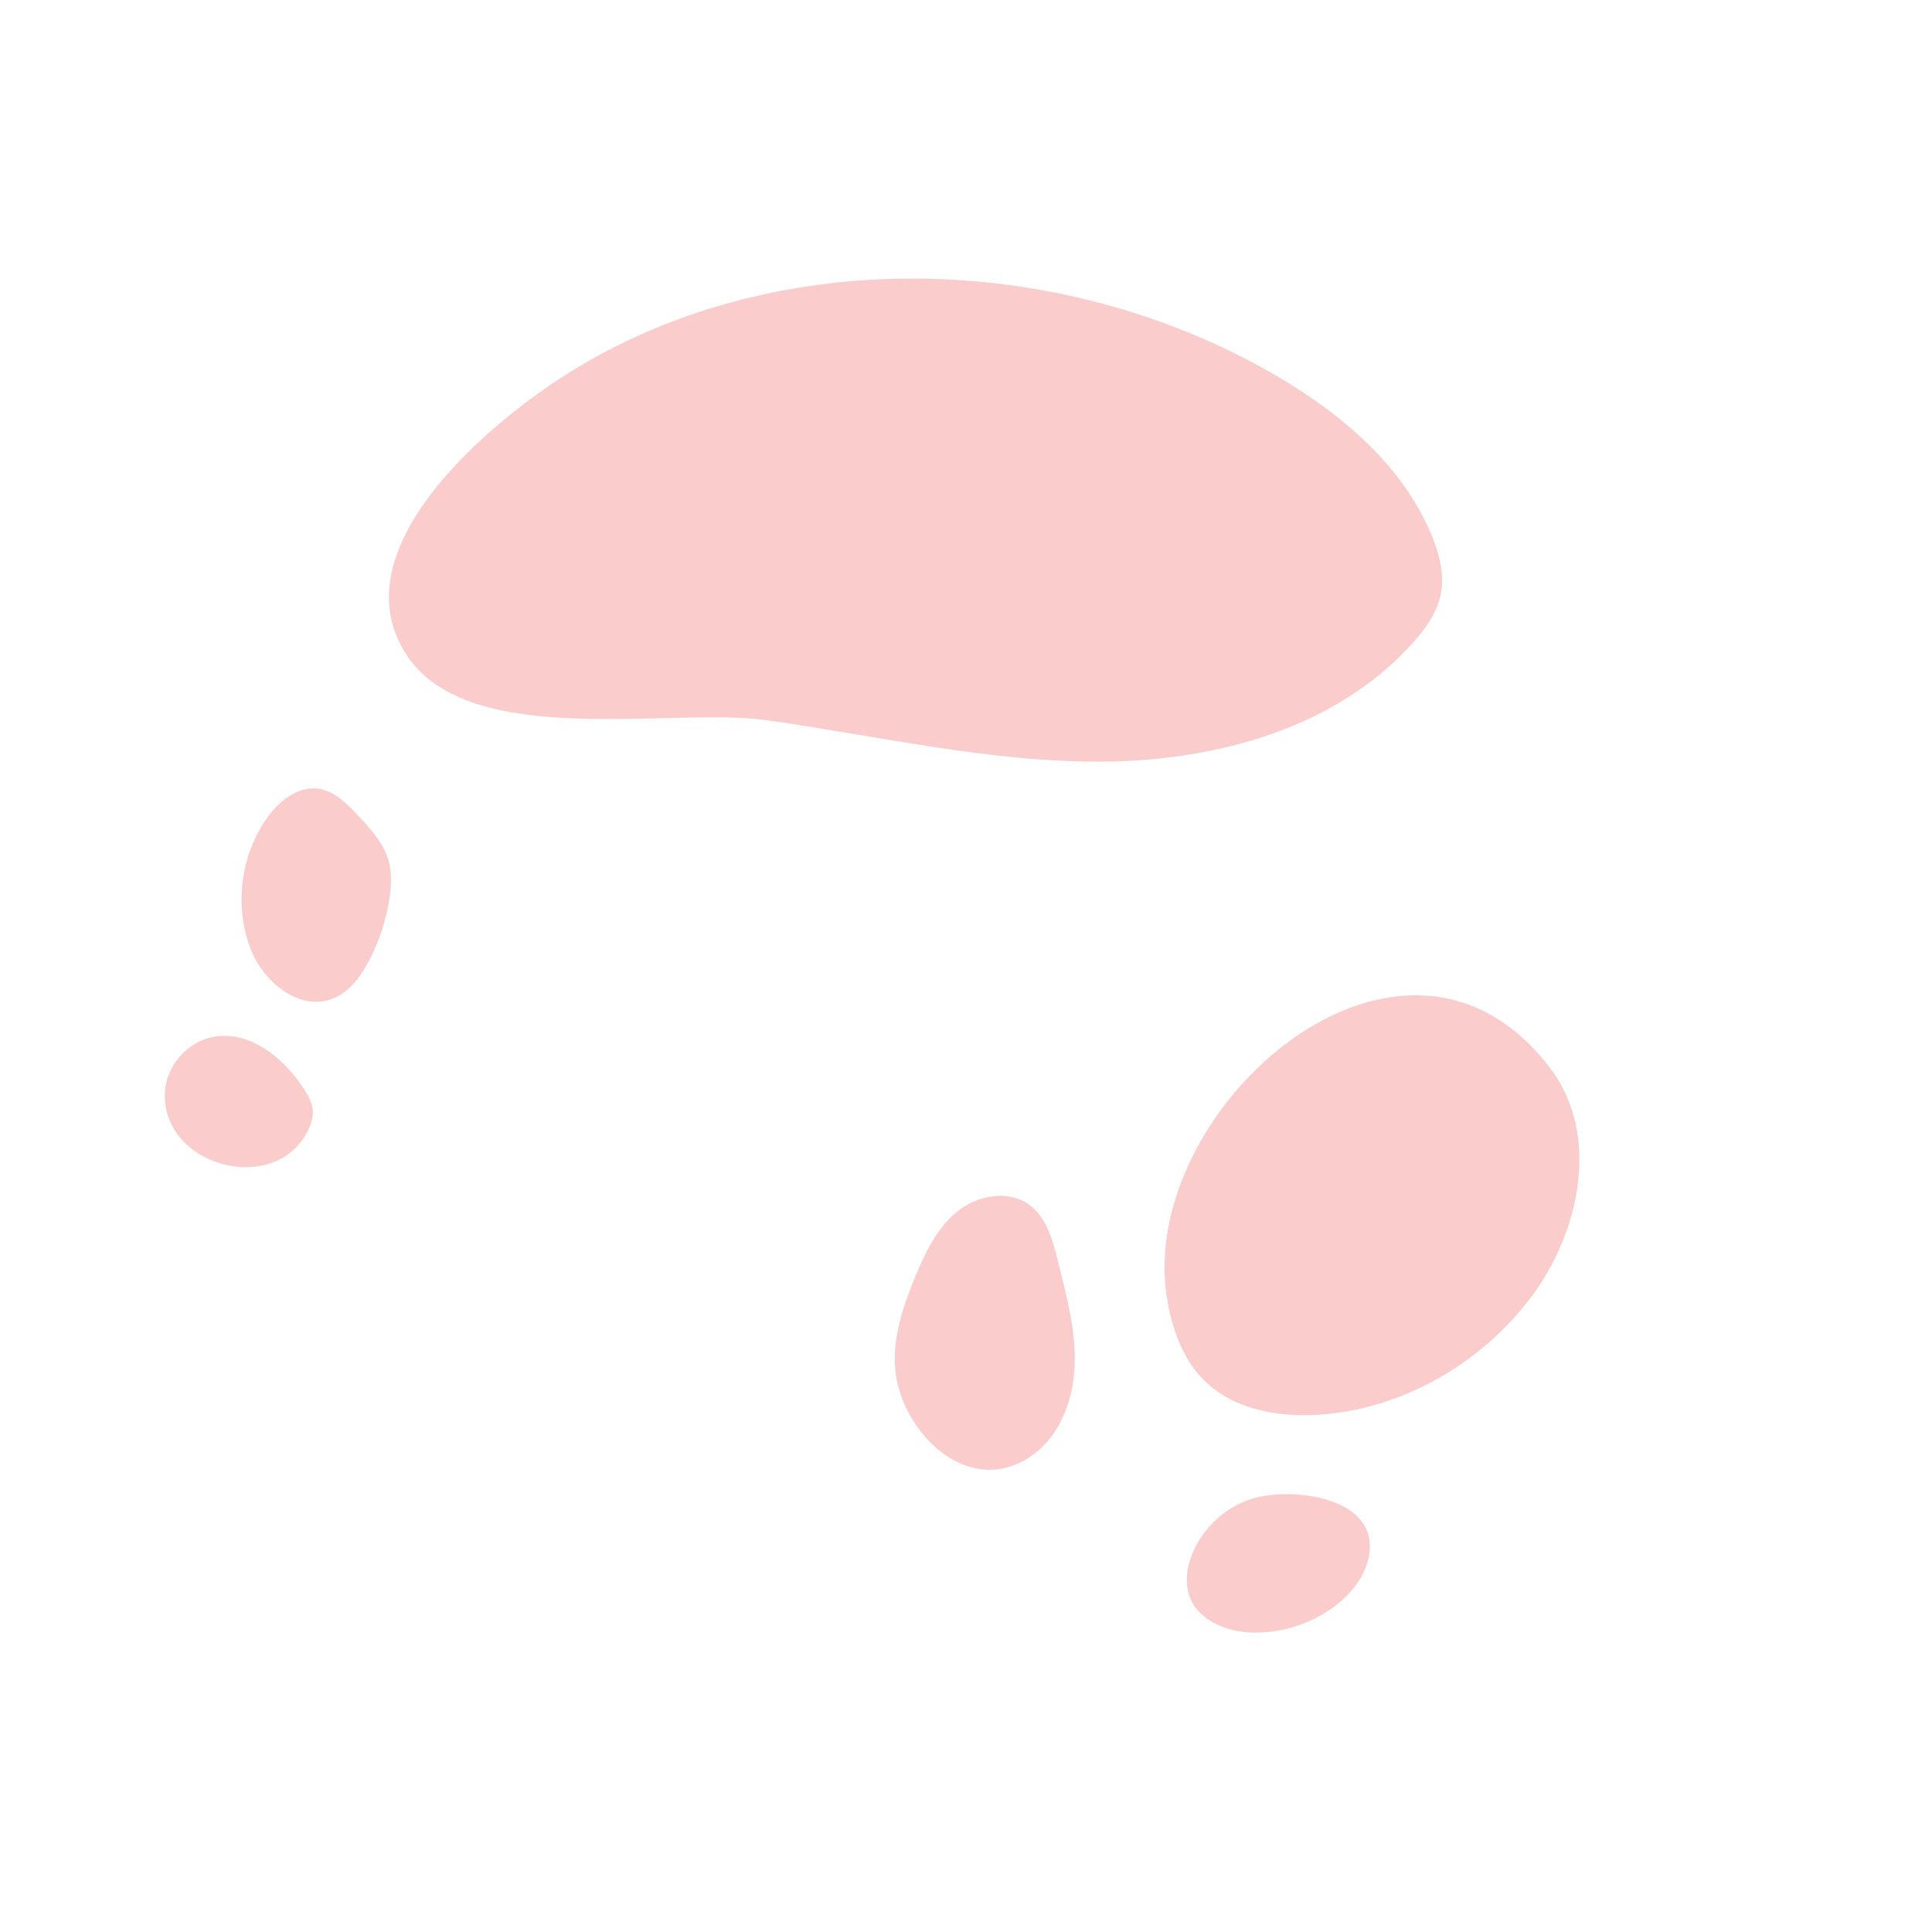 <?xml version="1.0" encoding="UTF-8"?> <svg xmlns="http://www.w3.org/2000/svg" width="175" height="174" viewBox="0 0 175 174" fill="none"> <path d="M69.348 65.232C79.566 66.657 89.715 69.09 100.032 68.994C110.347 68.9 121.205 65.871 128.048 58.155C129.132 56.932 130.125 55.556 130.477 53.961C130.883 52.12 130.389 50.196 129.664 48.456C126.861 41.725 120.787 36.894 114.41 33.357C95.612 22.932 70.766 22.124 52.146 33.388C44.803 37.829 30.367 49.624 36.872 59.397C42.578 67.969 60.82 64.041 69.348 65.232Z" fill="#FACCCC"></path> <path d="M140.494 96.871C144.922 102.78 143.154 111.522 138.739 117.436C134.174 123.55 126.948 127.709 119.329 128.165C115.654 128.385 111.686 127.645 109.072 125.051C107.096 123.089 106.14 120.312 105.698 117.564C102.945 100.45 127.148 79.061 140.494 96.871Z" fill="#FACCCC"></path> <path d="M93.54 131.807C96.087 129.975 97.261 126.7 97.349 123.563C97.438 120.426 96.598 117.348 95.843 114.302C95.365 112.374 94.809 110.27 93.195 109.114C91.279 107.742 88.481 108.294 86.662 109.787C84.842 111.28 83.794 113.497 82.898 115.674C81.674 118.644 80.606 121.869 81.229 125.022C82.286 130.37 88.111 135.711 93.54 131.807Z" fill="#FACCCC"></path> <path d="M124.08 139.972C124.131 142.077 122.791 143.998 121.145 145.31C118.998 147.02 116.244 147.951 113.499 147.894C111.176 147.846 108.604 146.855 107.772 144.685C107.284 143.413 107.495 141.961 108.017 140.702C108.957 138.431 110.912 136.605 113.241 135.82C116.507 134.718 123.968 135.382 124.08 139.972Z" fill="#FACCCC"></path> <path d="M35.245 78.138C34.832 76.467 33.611 75.132 32.434 73.874C31.422 72.793 30.289 71.647 28.822 71.449C26.966 71.198 25.271 72.57 24.188 74.096C21.787 77.479 21.209 82.081 22.697 85.955C24.033 89.435 28.256 92.528 31.58 89.561C34.014 87.388 36.016 81.253 35.245 78.138Z" fill="#FACCCC"></path> <path d="M27.872 102.466C28.185 101.854 28.401 101.167 28.324 100.483C28.249 99.815 27.901 99.209 27.535 98.645C25.708 95.834 22.616 93.306 19.322 93.927C17.021 94.361 15.14 96.453 14.953 98.785C14.412 105.528 24.78 108.509 27.872 102.466Z" fill="#FACCCC"></path> </svg> 